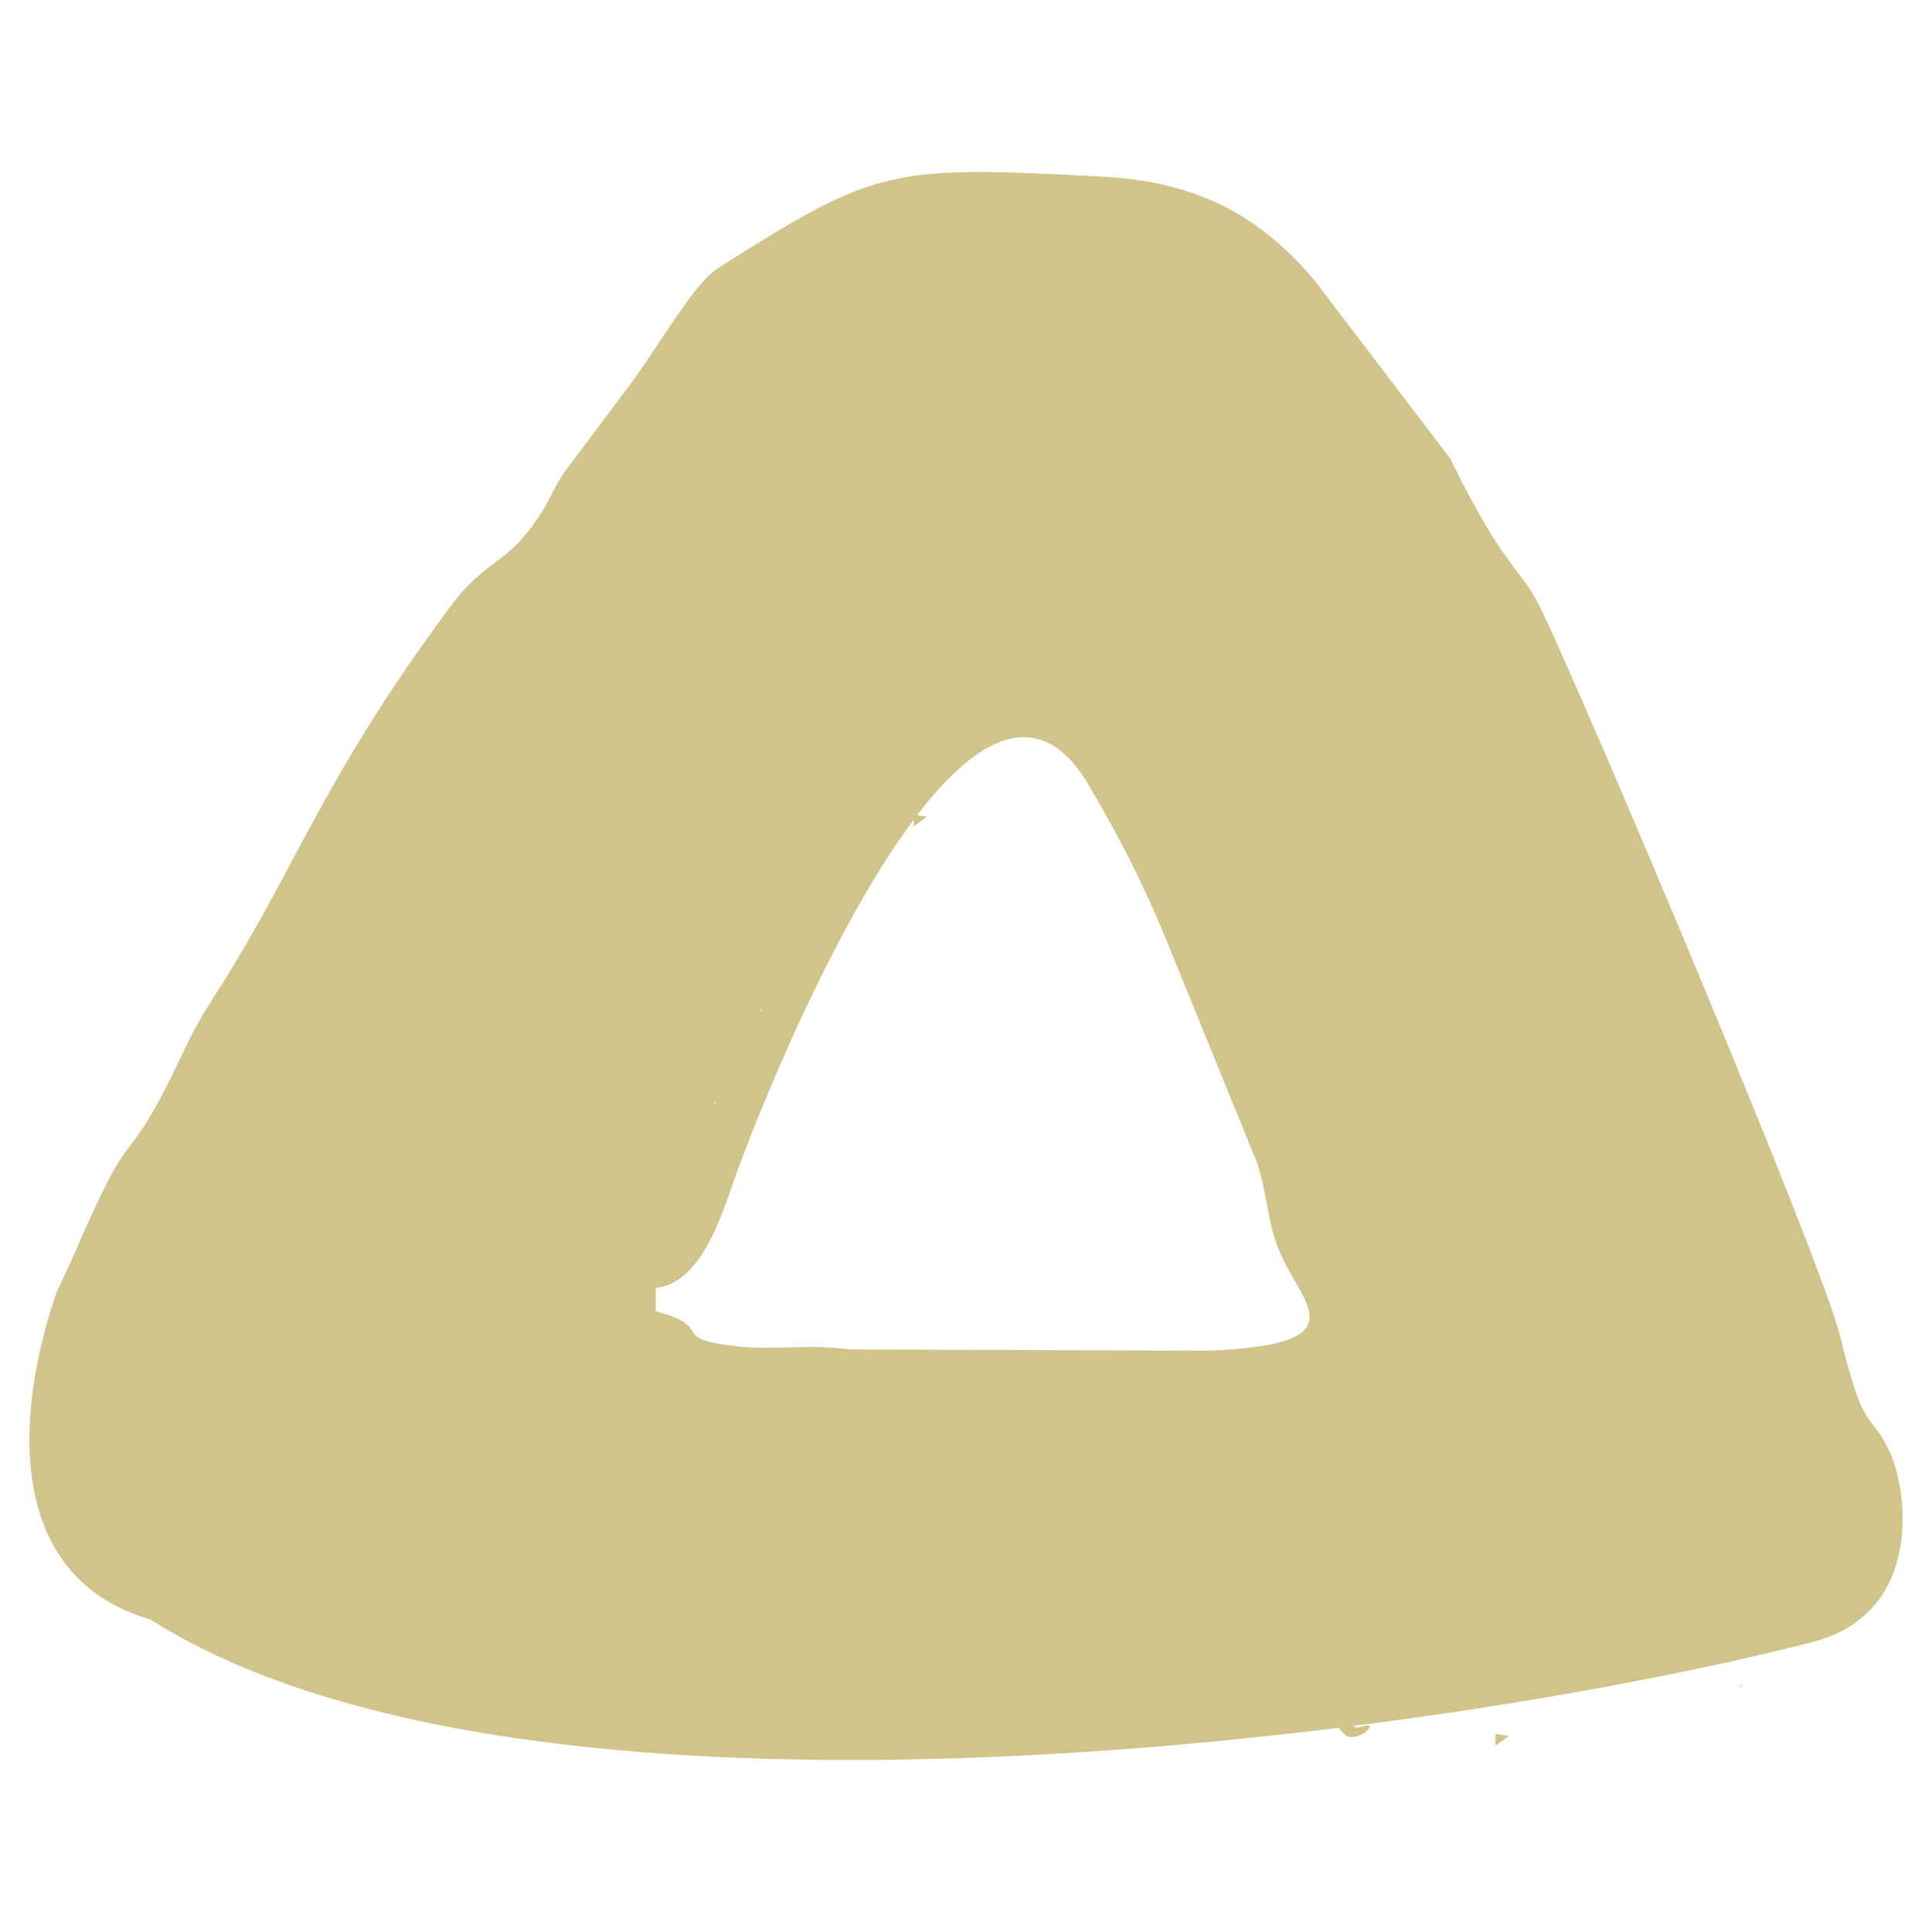 <?xml version="1.0" encoding="UTF-8"?>
<!DOCTYPE svg PUBLIC "-//W3C//DTD SVG 1.1//EN" "http://www.w3.org/Graphics/SVG/1.1/DTD/svg11.dtd">
<!-- Creator: CorelDRAW 2018 (64-Bit) -->
<svg xmlns="http://www.w3.org/2000/svg" xml:space="preserve" width="1280px" height="1280px" version="1.1" style="shape-rendering:geometricPrecision; text-rendering:geometricPrecision; image-rendering:optimizeQuality; fill-rule:evenodd; clip-rule:evenodd"
viewBox="0 0 1280 1280"
 xmlns:xlink="http://www.w3.org/1999/xlink">
 <defs>
  <style type="text/css">
   <![CDATA[
    .fil0 {fill:#D0C48A}
   ]]>
  </style>
 </defs>
 <g id="Livello_x0020_1">
  <path class="fil0" d="M473.01 729.97l2.3 2.29c-0.15,-0.15 -3.07,-1.53 -2.3,-2.29zm30.84 -61.68l2.3 2.29c-0.15,-0.15 -3.07,-1.53 -2.3,-2.29zm217.48 -148.1c19.12,32.61 33.73,60.5 49.21,97.29l62.5 153.38c7.45,24.33 6.52,40.52 16.02,61.36 15.07,33.11 50.11,58.75 -48.4,62.67l-237.18 -0.86c-26.69,-3.7 -51.18,0.61 -75.15,-2.06 -47.26,-5.26 -12.89,-12.28 -53.87,-23.22l0 -15.42c30.27,-3.32 43.64,-48.24 51.86,-71.5 23.13,-65.44 156.25,-395.96 235.01,-261.64zm479.63 567.64c74.02,-19.22 62.9,-101.13 50.76,-126.46 -13.12,-27.35 -16.64,-10.25 -32.45,-75.6 -12.26,-50.7 -167.95,-419.08 -197.64,-480.83 -15.06,-31.31 -22.91,-23.8 -60.79,-101.12l-90.02 -118.15c-40.45,-48.13 -84.85,-65.66 -140.73,-68.64 -140.57,-7.49 -149.53,-5.98 -254.31,60.58 -17.08,10.84 -38.77,51.87 -63.02,83.47 -0.99,1.28 -2.35,3.11 -3.31,4.41l-36.35 48.45c-8.69,13.48 -8.78,18.53 -20.01,33.97 -19.45,26.74 -32.41,23.98 -54.39,53.54 -86.95,116.96 -102.45,174.6 -157.13,259.21 -18.1,28 -21.43,41.59 -37.32,70.63 -21.5,39.29 -18.95,16.72 -52.23,93.05 -0.38,0.87 -1.2,2.93 -1.6,3.82l-13.08 28.43c-29.3,85.46 -31.29,189.23 62.15,216.31 258.14,163.64 874.52,73.84 1101.47,14.93z"/>
  <path class="fil0" d="M890.58 1148.86c7.92,7.92 27.88,-11.09 8.94,-4.16 -0.19,0.07 -21.89,-8.78 -8.94,4.16z"/>
  <polygon class="fil0" points="605.31,539.77 605.31,547.48 614.3,541.06 "/>
  <polygon class="fil0" points="990.81,1148.86 990.81,1156.57 999.8,1150.14 "/>
  <path class="fil0" d="M1152.72 1118.02l2.3 -2.3c-0.16,0.15 -3.07,1.53 -2.3,2.3z"/>
 </g>
</svg>

